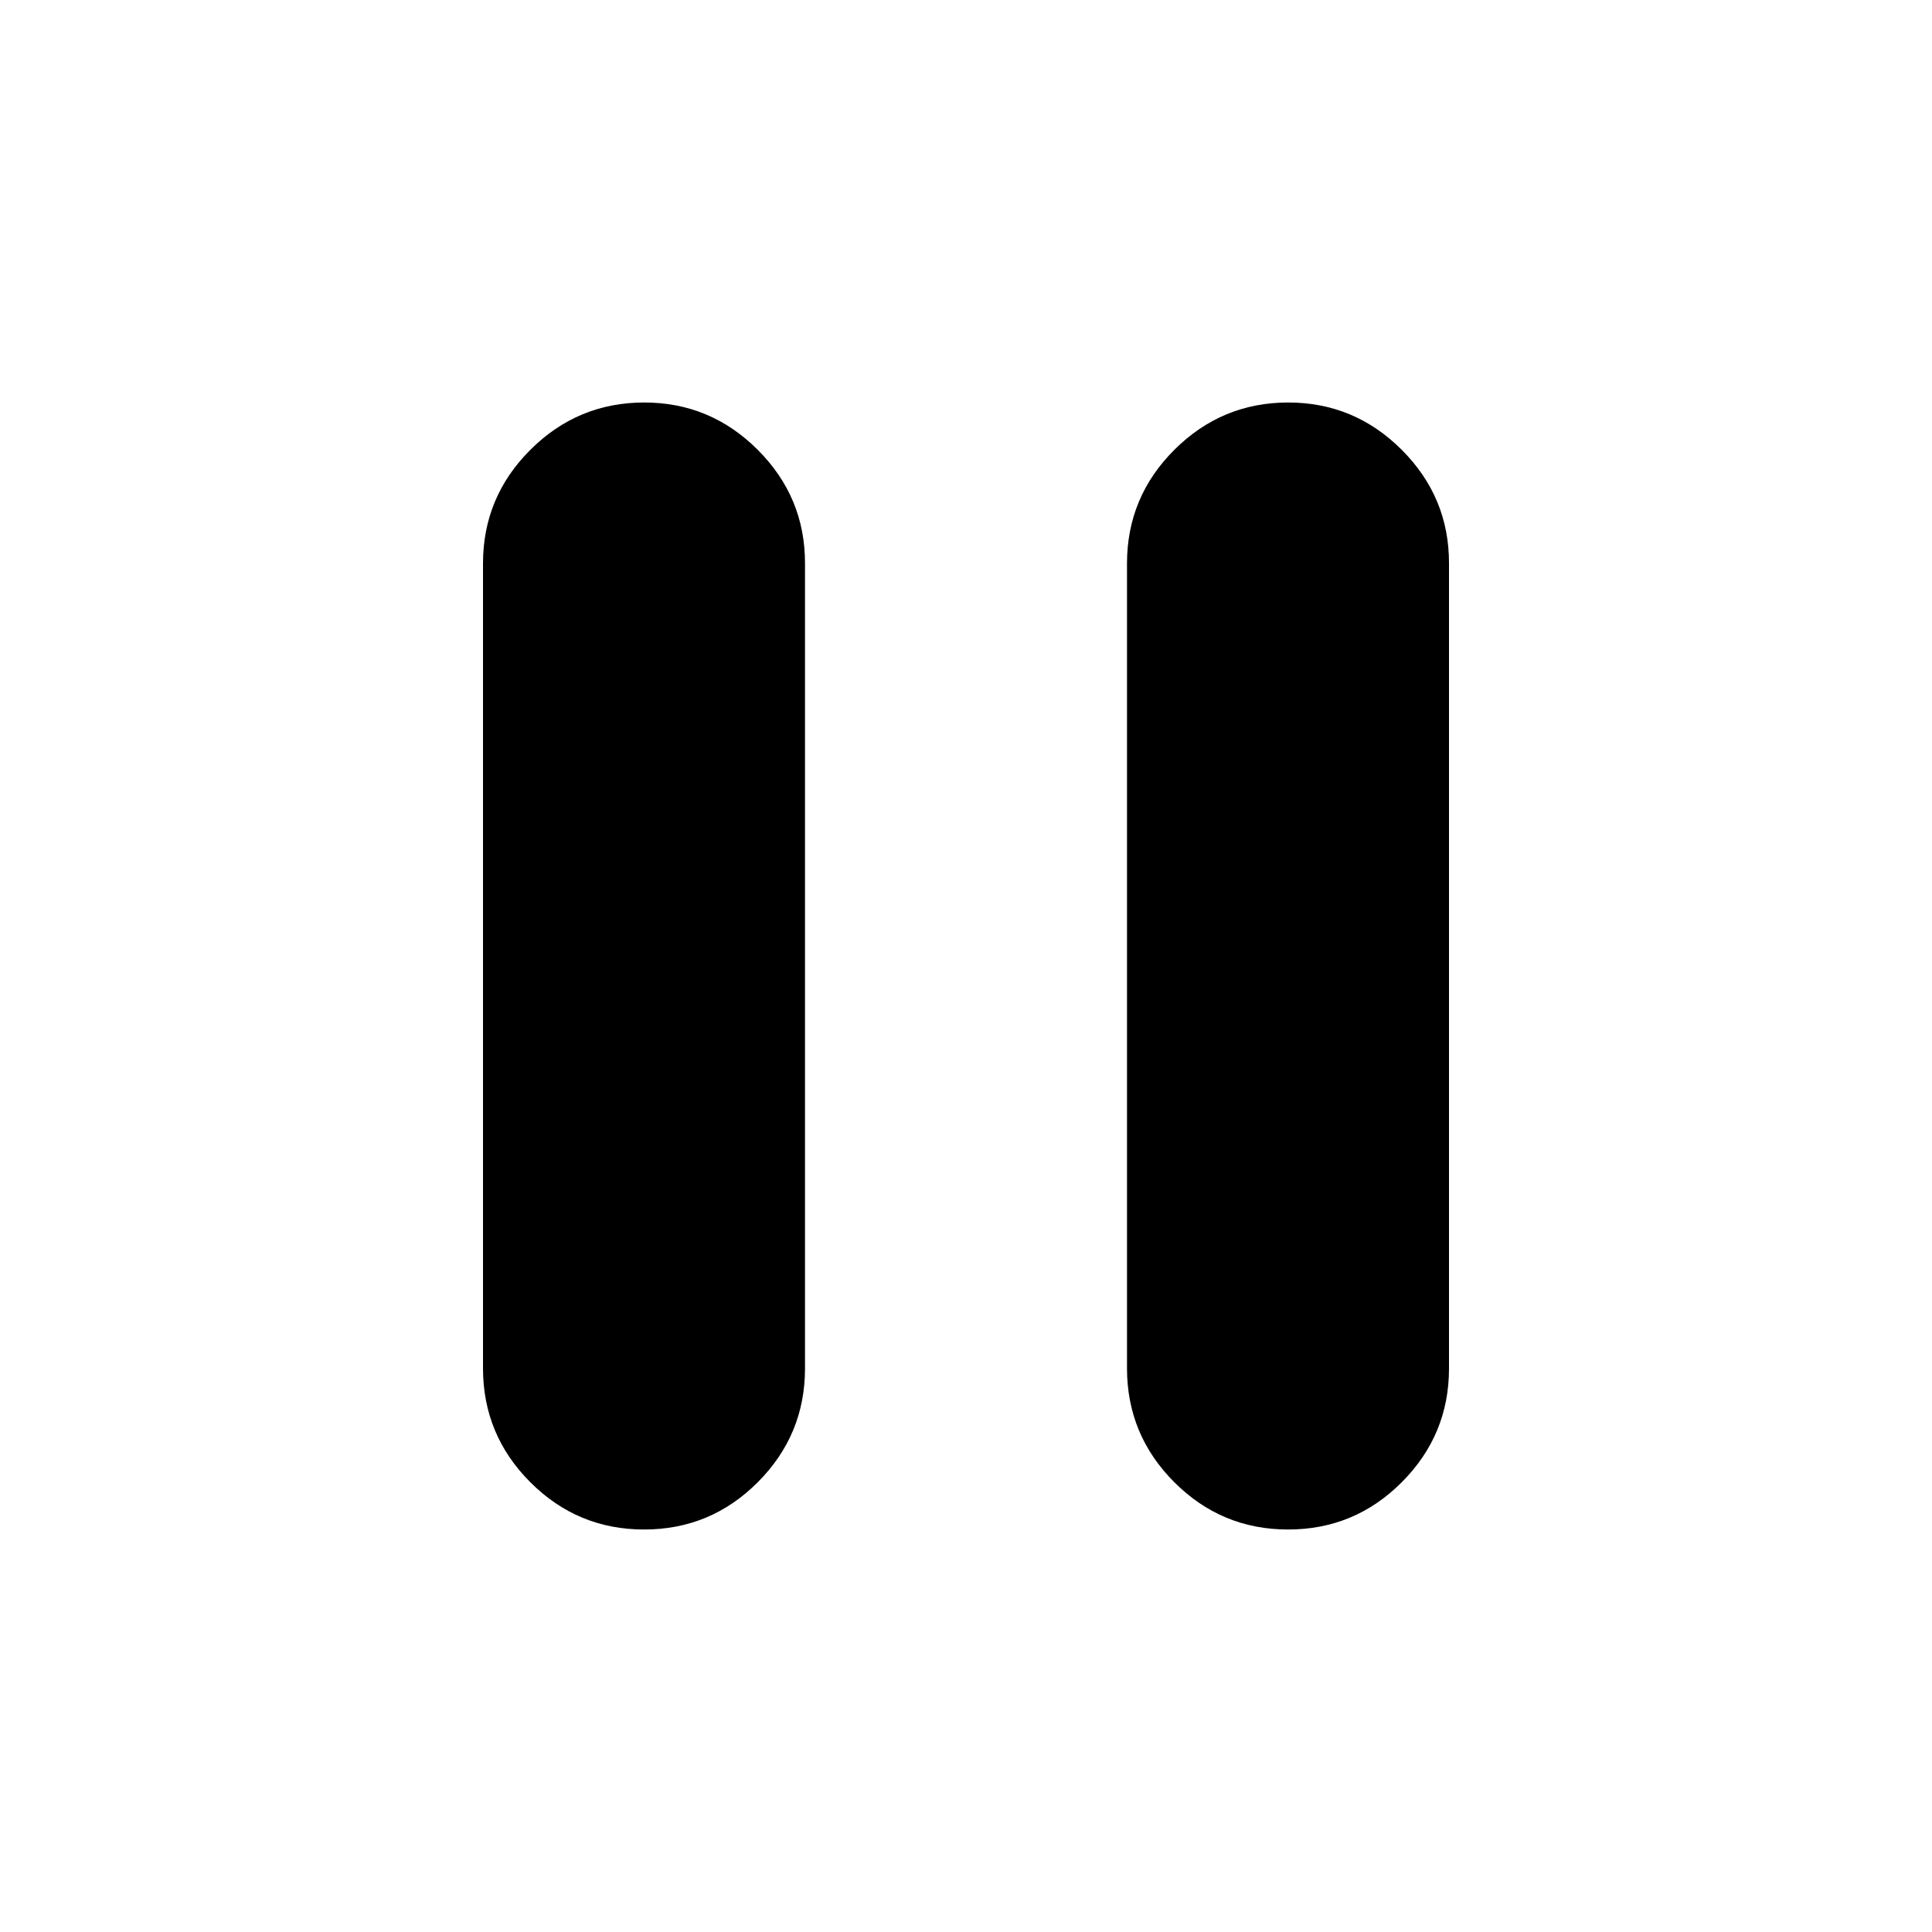 <?xml version="1.0" encoding="utf-8"?>
<!-- Generator: www.svgicons.com -->
<svg xmlns="http://www.w3.org/2000/svg" width="800" height="800" viewBox="0 0 24 24">
<path fill="currentColor" d="M16 19q-.825 0-1.412-.587T14 17V7q0-.825.588-1.412T16 5t1.413.588T18 7v10q0 .825-.587 1.413T16 19m-8 0q-.825 0-1.412-.587T6 17V7q0-.825.588-1.412T8 5t1.413.588T10 7v10q0 .825-.587 1.413T8 19"/>
</svg>